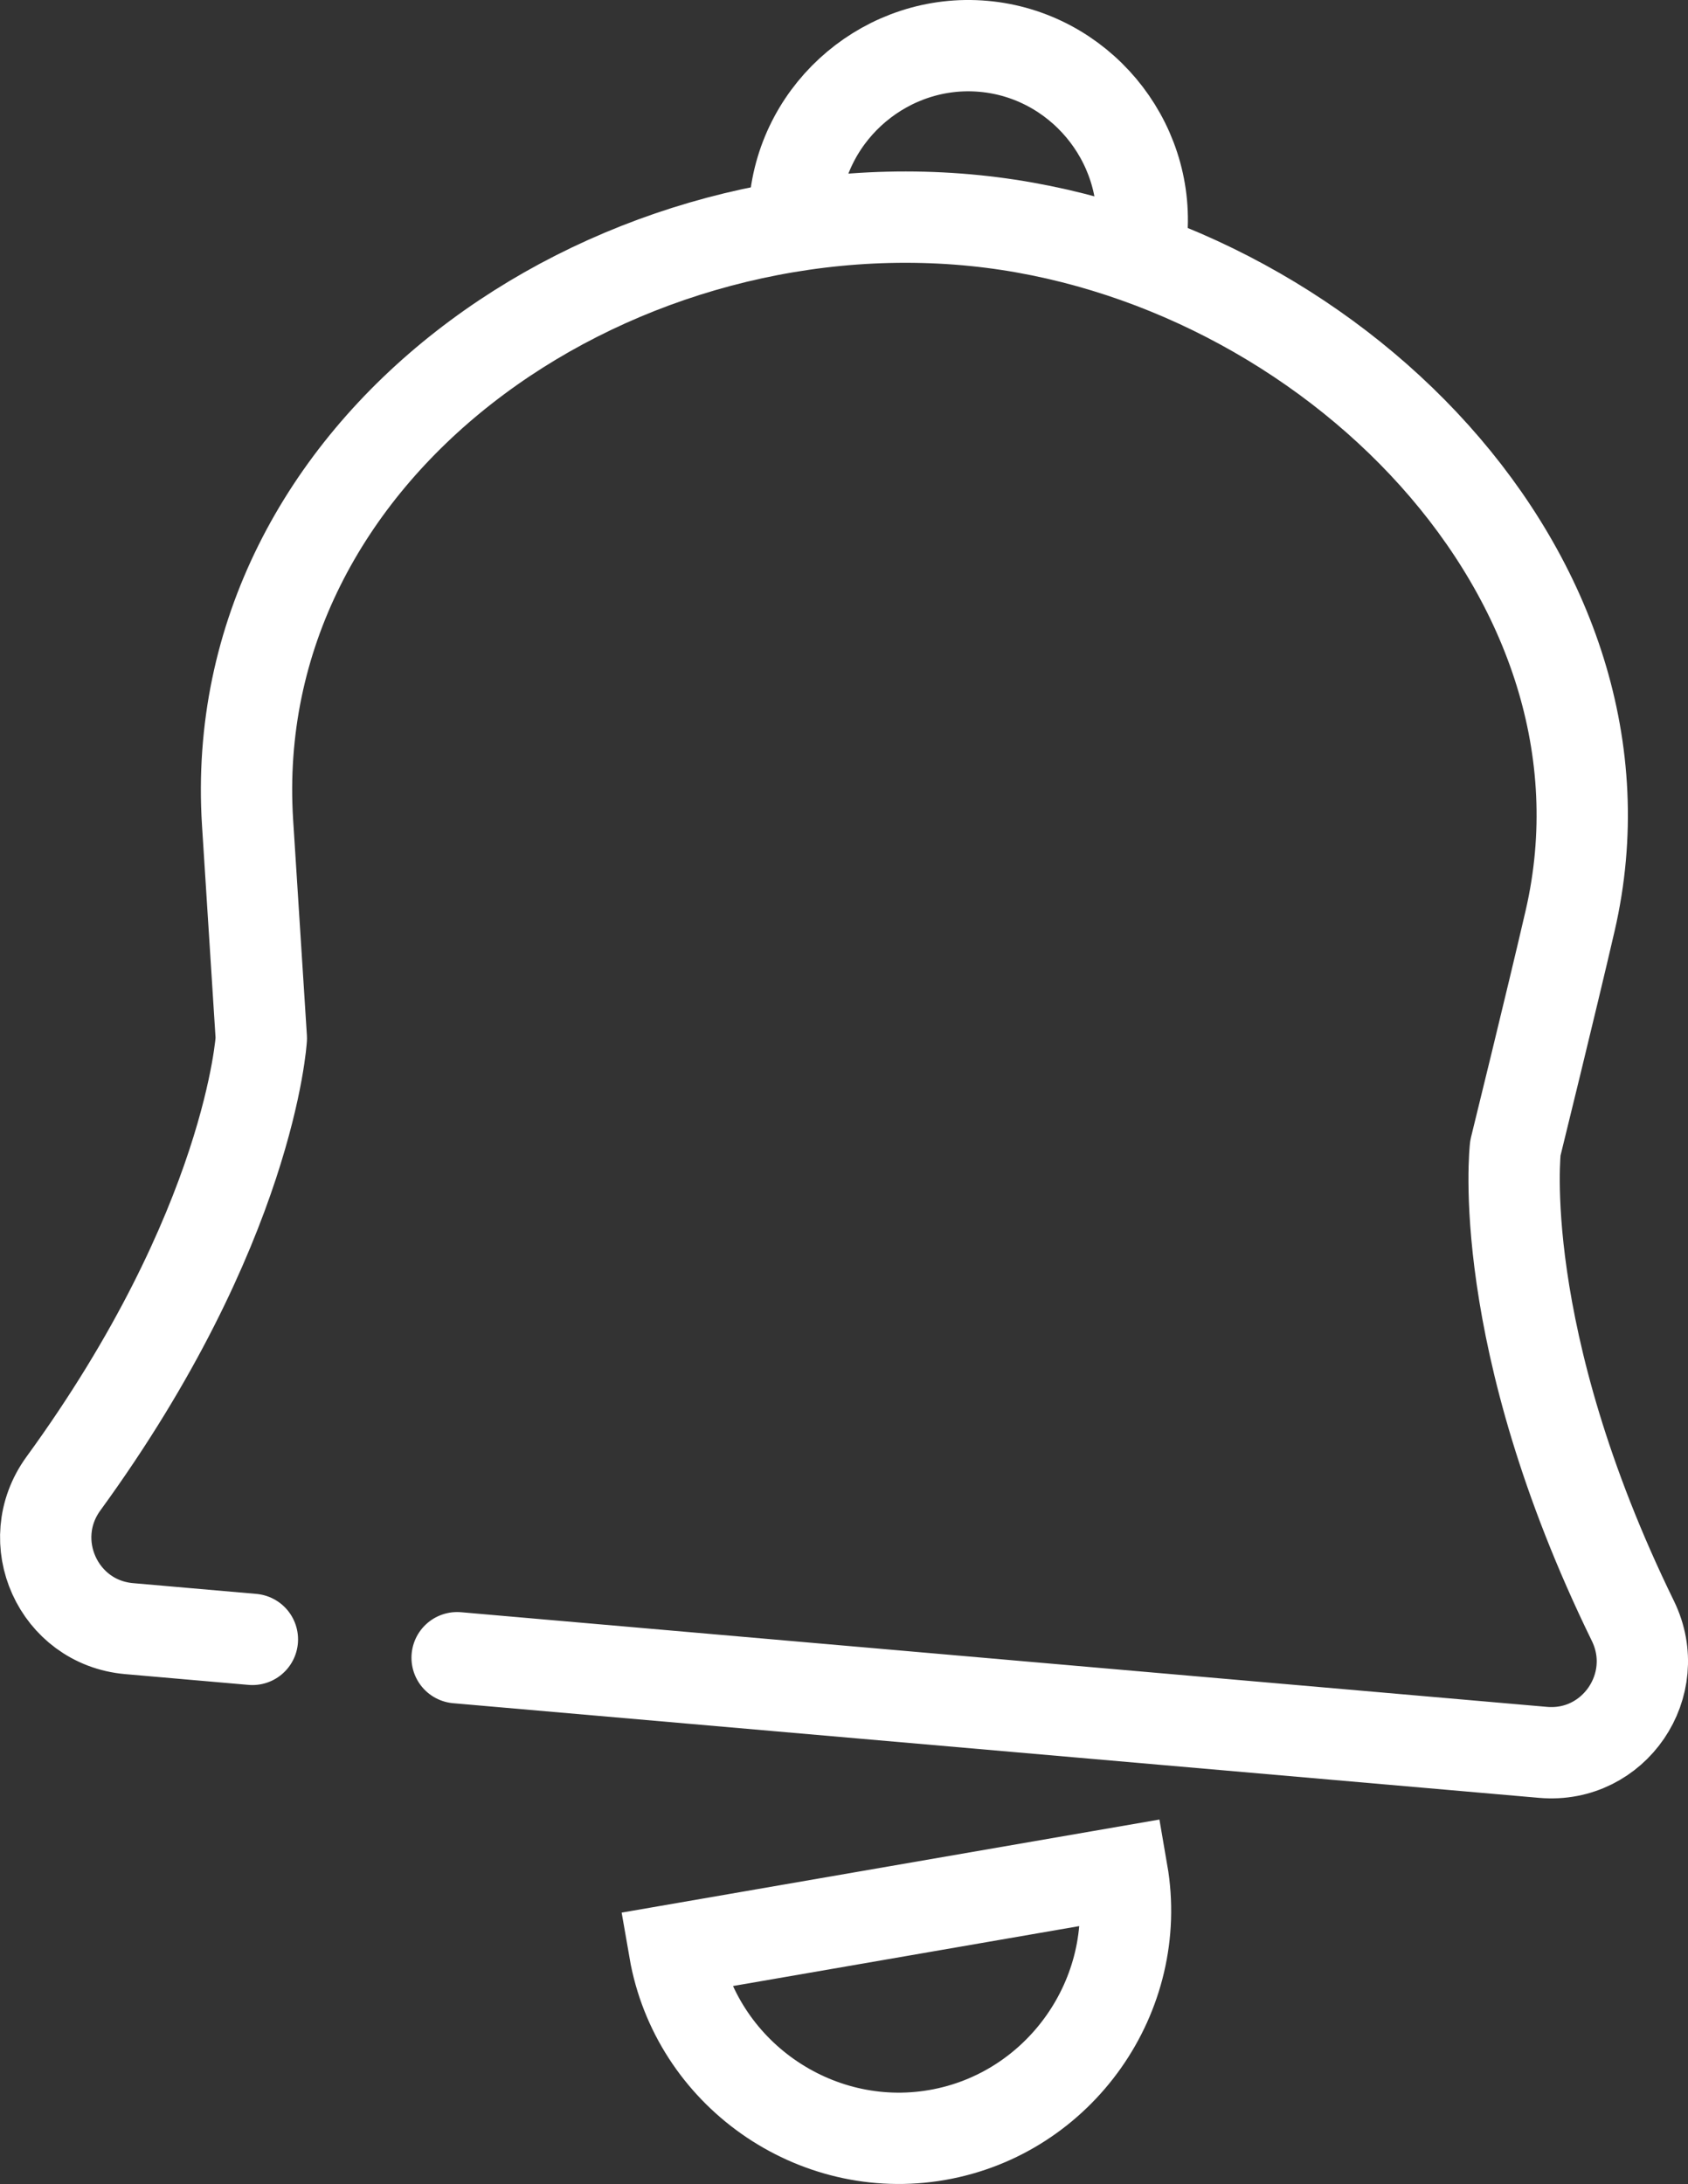 <?xml version="1.0" encoding="UTF-8"?>
<svg id="Ebene_2" data-name="Ebene 2" xmlns="http://www.w3.org/2000/svg" viewBox="0 0 258.82 334.81">
  <rect x="0" y="0" width="258.82" height="334.81" fill="#333333" stroke="none"/>
  <defs>
    <style>
      .cls-1 {
        stroke-miterlimit: 10;
      }

      .cls-1, .cls-2 {
        fill: none;
        stroke: #fff;
        stroke-width: 14px;
      }

      .cls-2 {
        stroke-linecap: round;
        stroke-linejoin: round;
      }
    </style>
  </defs>
  <g id="Eignungsprüfung_v2_weiss" data-name="Eignungsprüfung v2 weiss">
    <path class="cls-1" d="M137.74,292.97l-34.33,5.94c3.26,18.83,21.44,31.65,40.27,28.39,18.83-3.26,31.65-21.44,28.39-40.27l-34.33,5.94Z"/>
    <path class="cls-2" d="M70.09,254.13l166.51,14.51c10.88.95,18.56-10.34,13.77-20.15-21.39-43.76-18.02-72.49-18.02-72.49,0,0,5.6-22.74,8.4-34.86,12.13-52.54-37.21-101.86-91.24-107.32-56.52-5.71-115.18,34.89-111.55,92.3.72,11.43,2.11,33.05,2.11,33.05,0,0-1.67,28.88-30.34,68.26-6.43,8.83-.82,21.28,10.06,22.24l18.91,1.65"/>
    <path class="cls-1" d="M175.04,36.02c1.28-14.59-9.68-27.64-24.26-28.92-14.59-1.28-27.64,9.68-28.92,24.26"/>
  </g>
</svg>